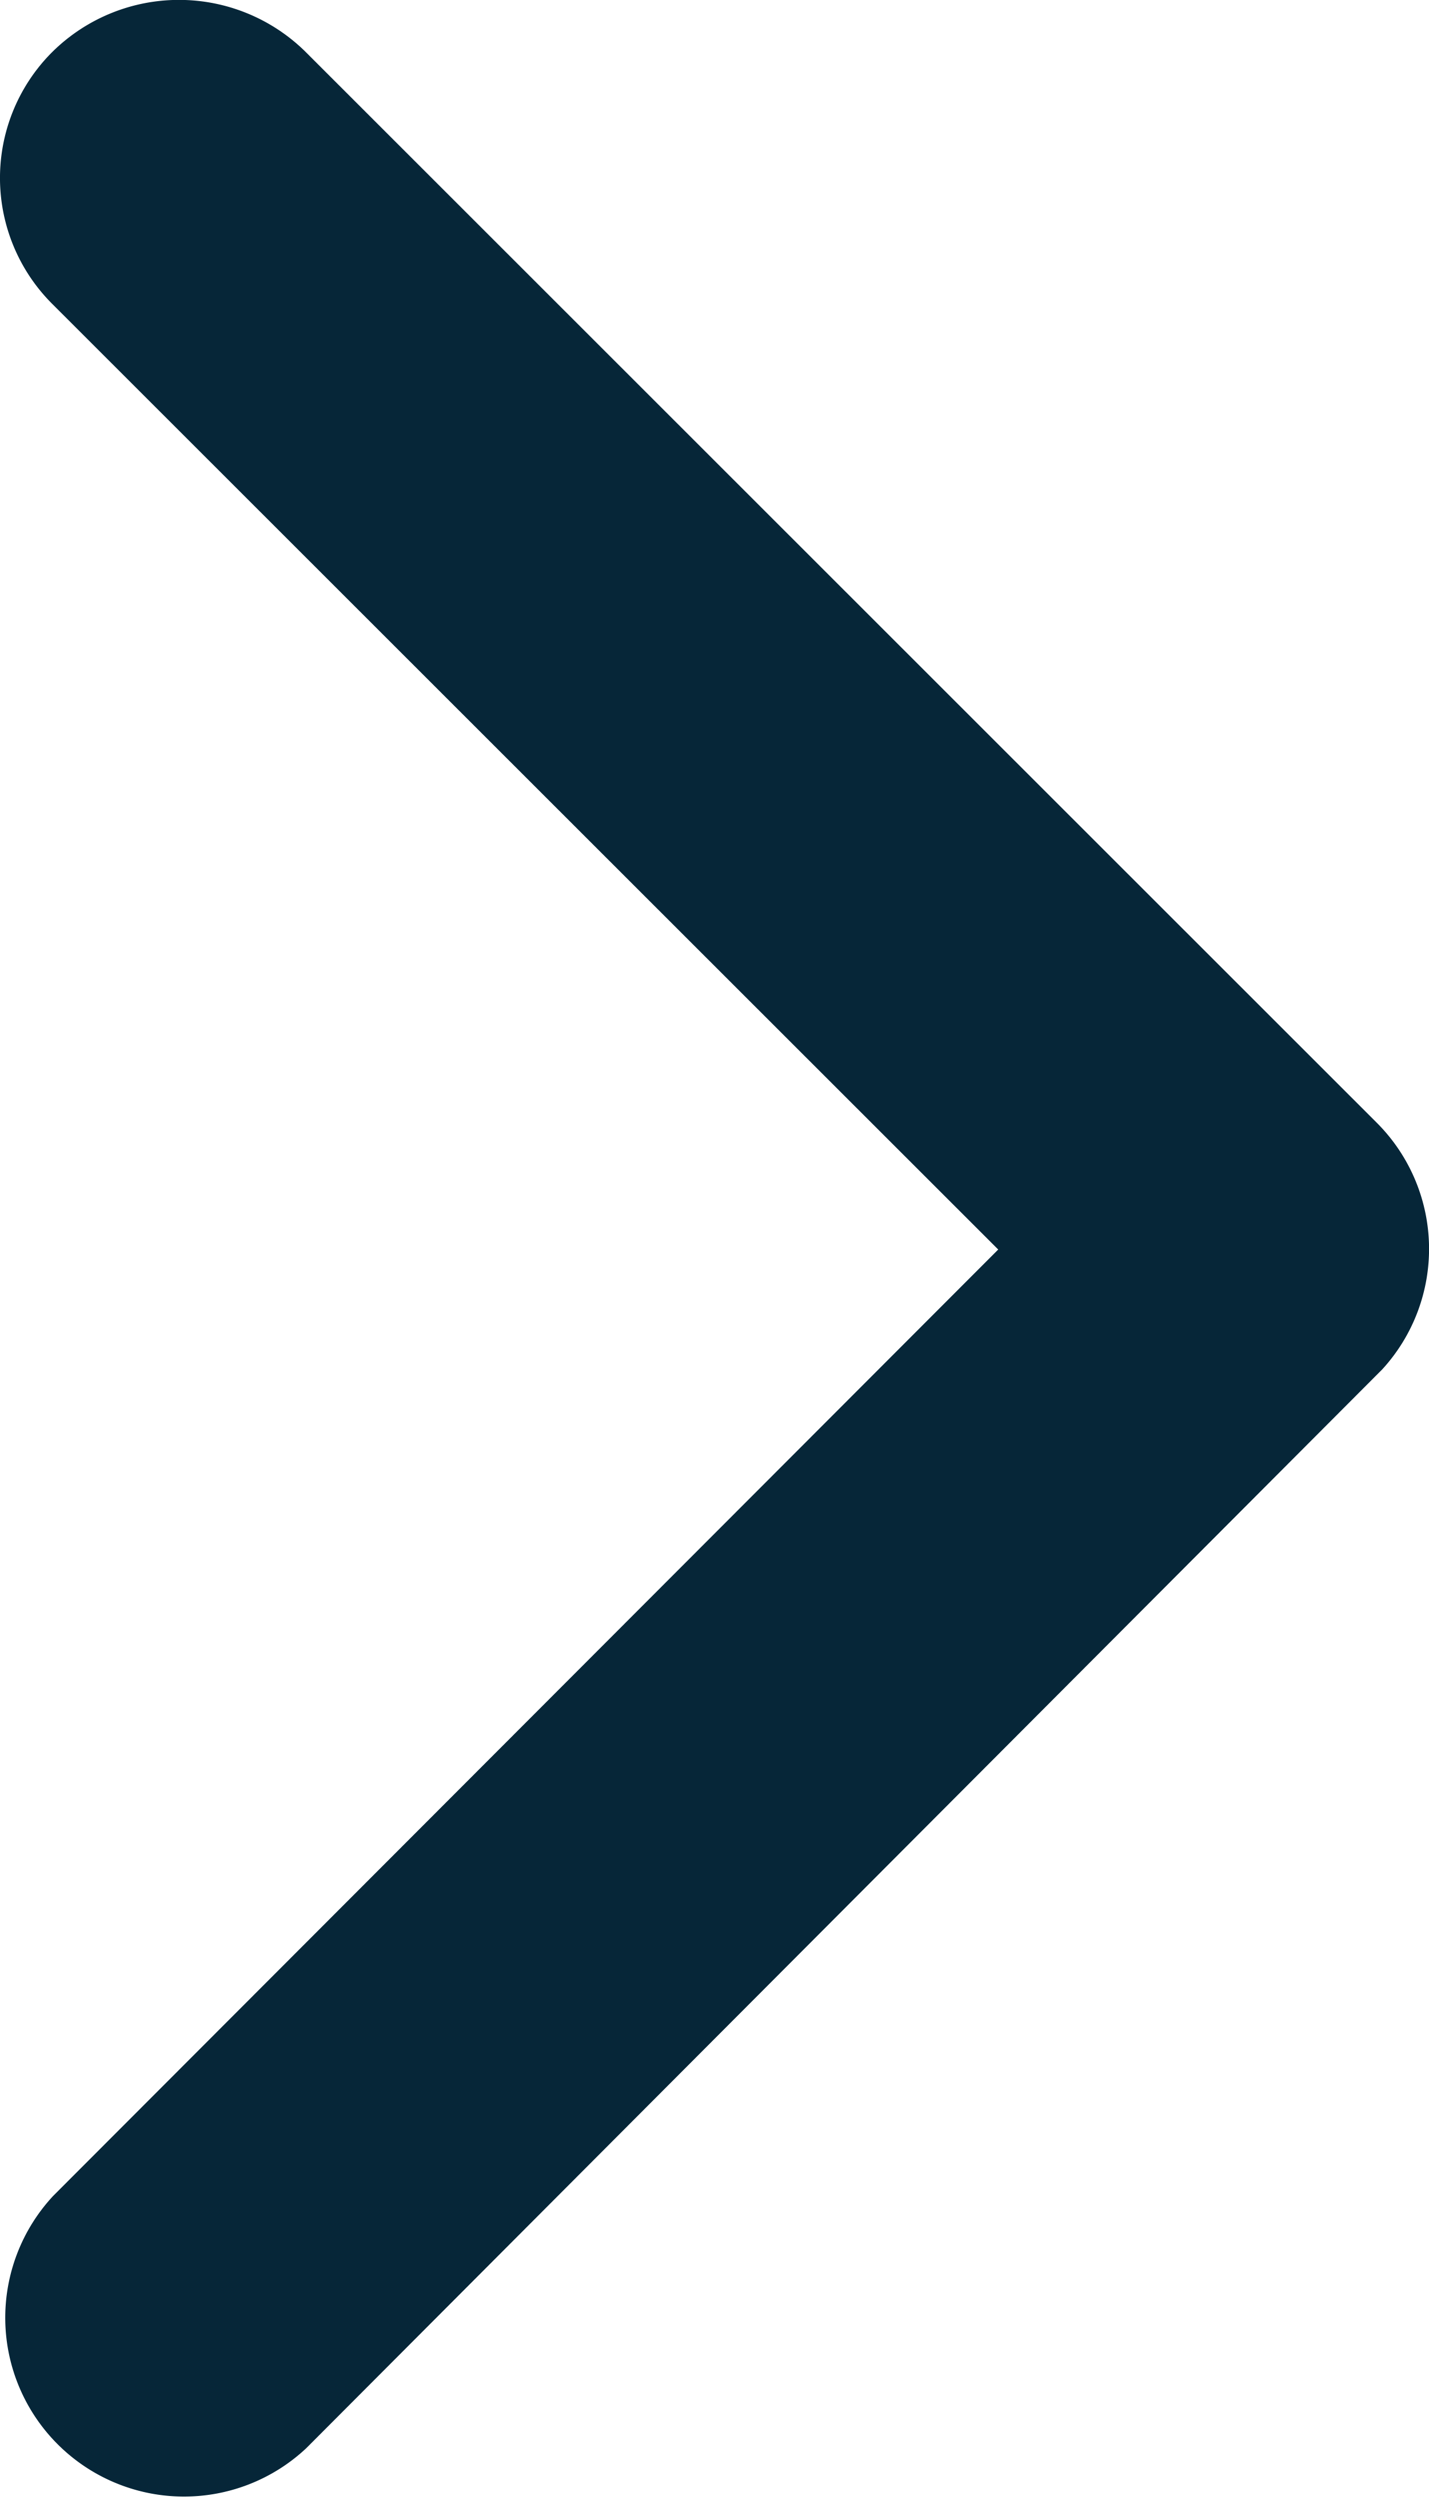<svg xmlns="http://www.w3.org/2000/svg" width="5.908" height="10.333" viewBox="0 0 5.908 10.333">
  <path id="Icon_ionic-ios-arrow-down" data-name="Icon ionic-ios-arrow-down" d="M5.169,4.127,9.076.217a.735.735,0,0,1,1.043,0,.745.745,0,0,1,0,1.046L5.692,5.693a.737.737,0,0,1-1.018.022L.215,1.266A.739.739,0,0,1,1.258.22Z" transform="translate(0 10.333) rotate(-90)" fill="#062638"/>
</svg>
